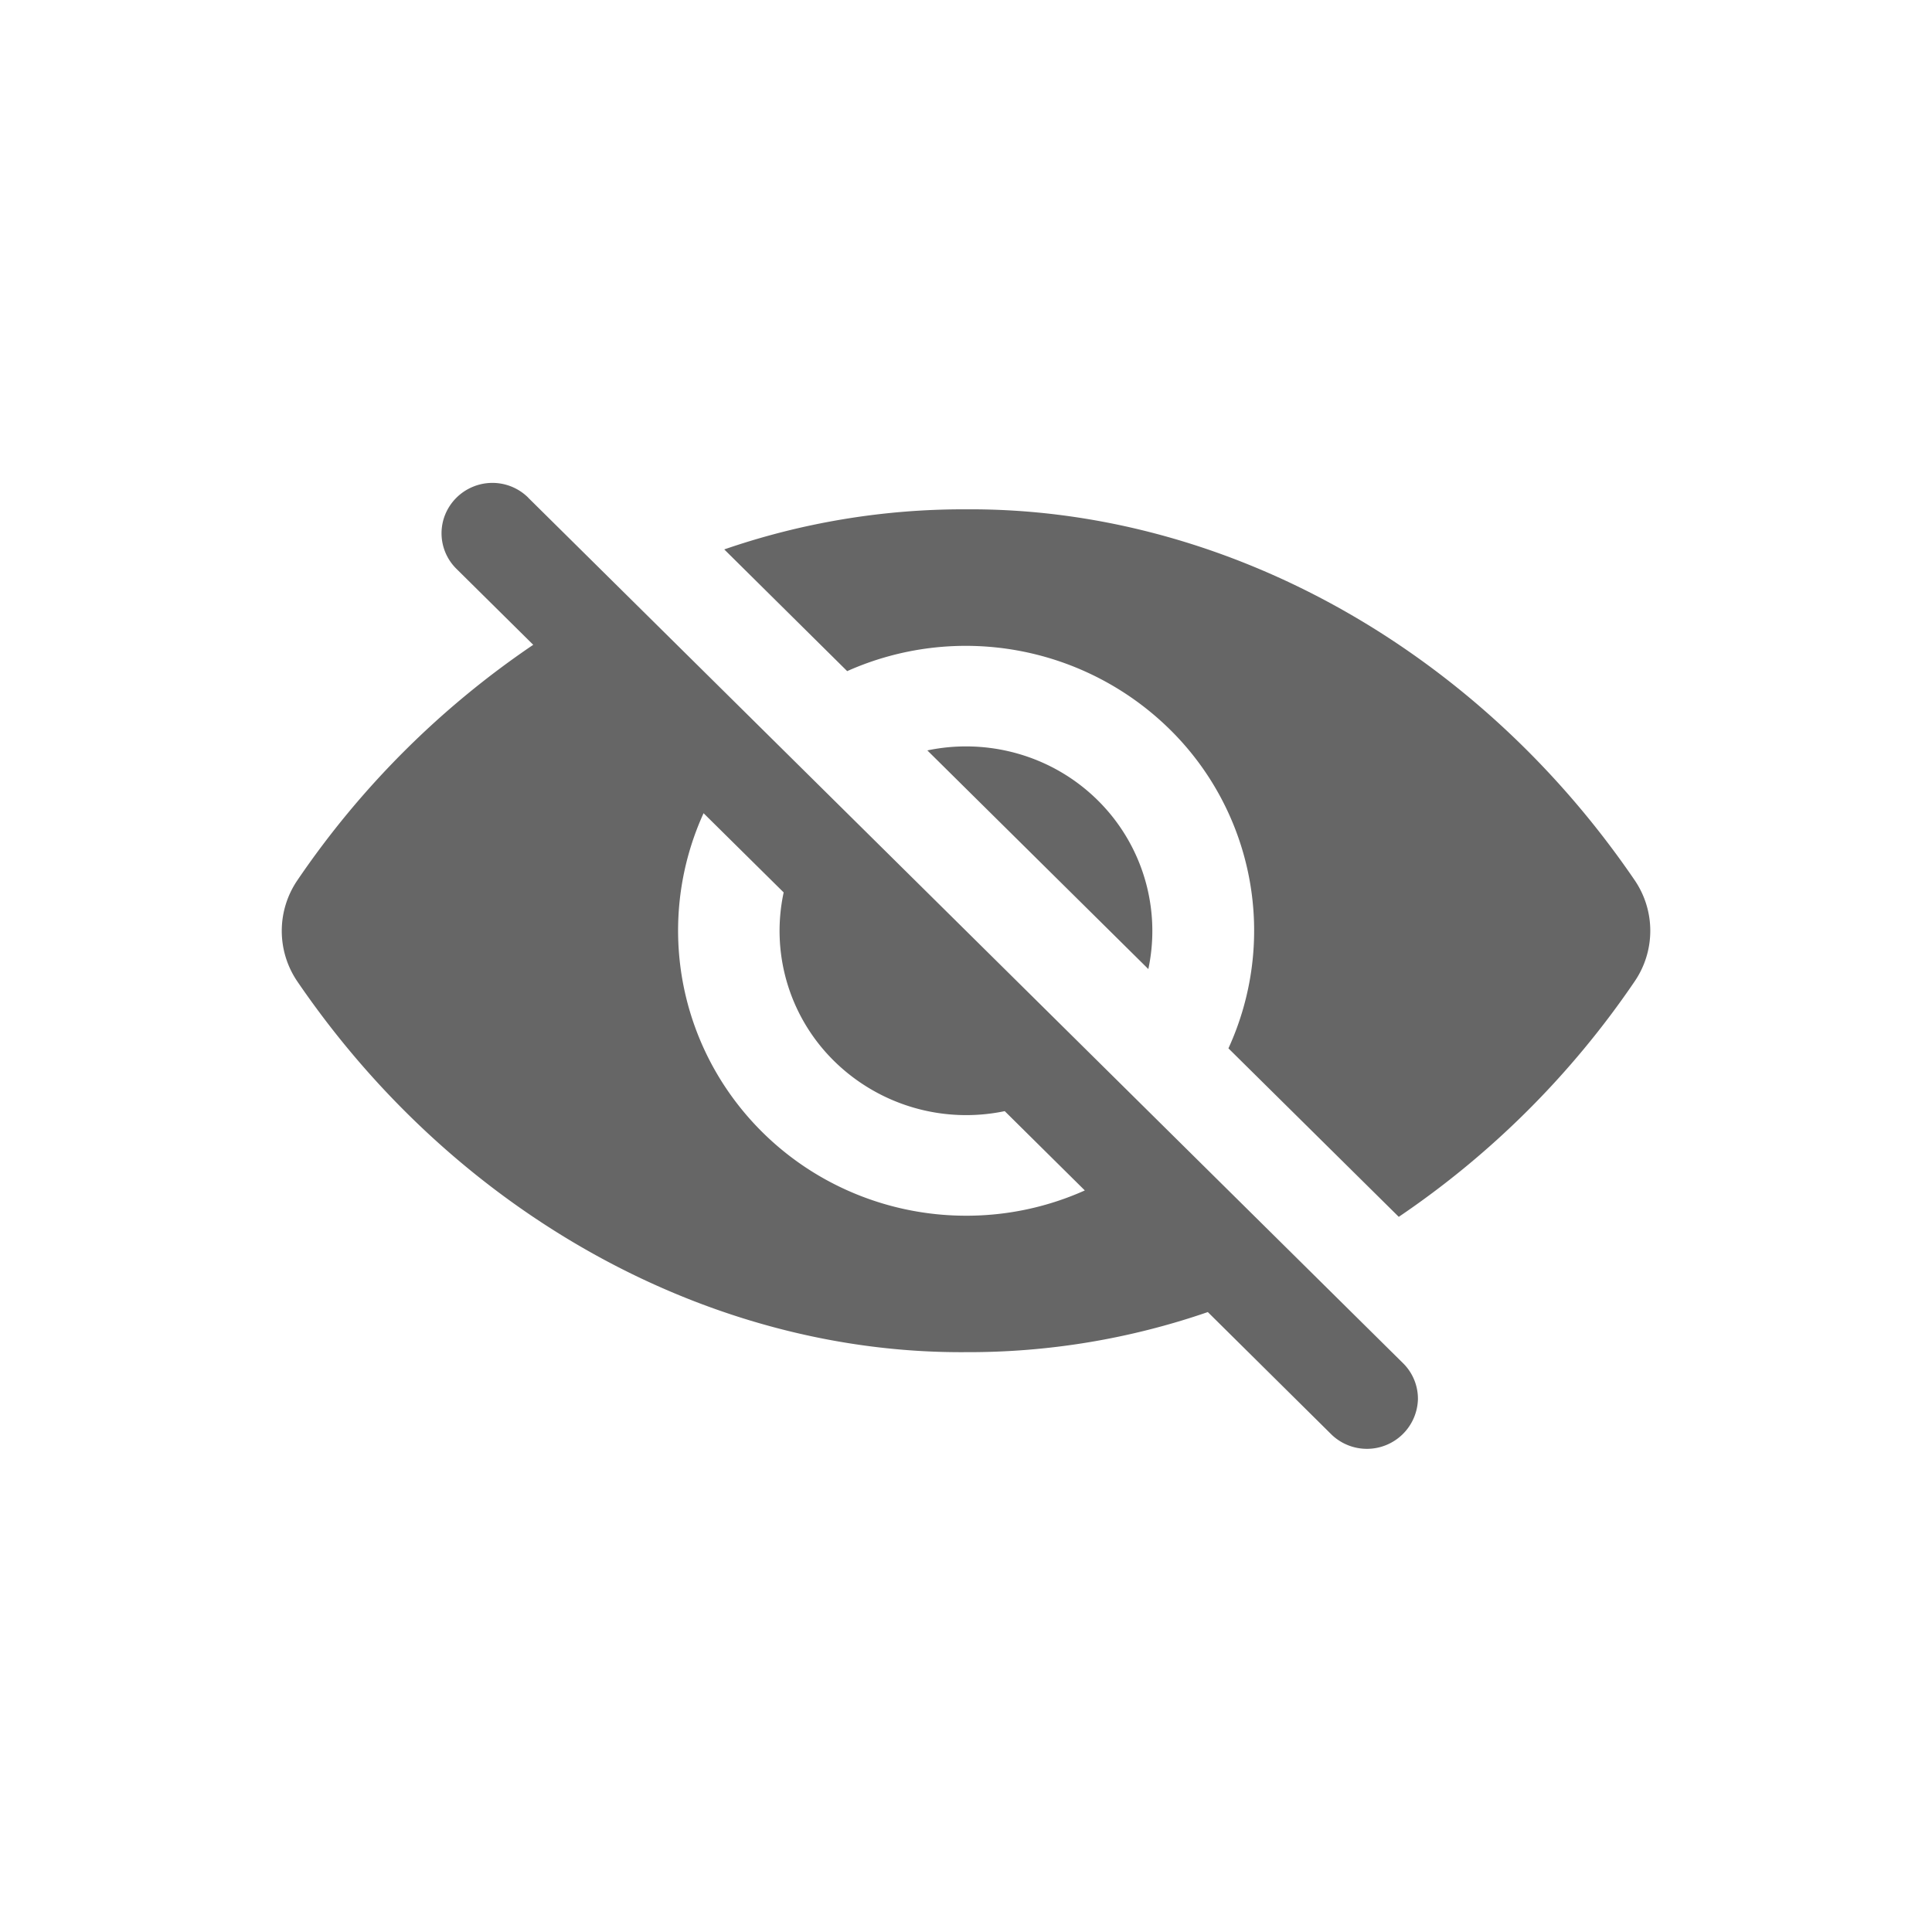 <svg xmlns="http://www.w3.org/2000/svg" width="24" height="24" fill="none"><path fill="#666" fill-rule="evenodd" d="M17.436 16.941 6.563 6.184l-.002-.003a.632.632 0 0 0-.689-.133.632.632 0 0 0-.34.34.619.619 0 0 0 .14.68l.952.942a10.985 10.985 0 0 0-2.929 2.924 1.116 1.116 0 0 0 0 1.26C5.687 15.11 8.843 16.82 12 16.797a9.107 9.107 0 0 0 3.004-.498l1.54 1.525a.634.634 0 0 0 1.07-.44.62.62 0 0 0-.175-.44l-.003-.003ZM12 15.102a3.61 3.61 0 0 1-1.712-.432 3.564 3.564 0 0 1-1.294-1.19 3.516 3.516 0 0 1-.254-3.378l.995.984a2.268 2.268 0 0 0 .628 2.096 2.34 2.34 0 0 0 2.118.621l.995.985a3.593 3.593 0 0 1-1.476.314Zm8.305-4.17C18.313 8.014 15.157 6.306 12 6.327a9.105 9.105 0 0 0-3.003.498l1.527 1.512a3.614 3.614 0 0 1 4.006.722 3.507 3.507 0 0 1 .73 3.964l2.116 2.093a10.981 10.981 0 0 0 2.929-2.923 1.115 1.115 0 0 0 0-1.261Zm-8.786-1.61a2.346 2.346 0 0 1 1.477.172c.312.147.586.361.803.626a2.28 2.28 0 0 1 .466 1.918l-2.746-2.717Z" clip-rule="evenodd"/></svg>